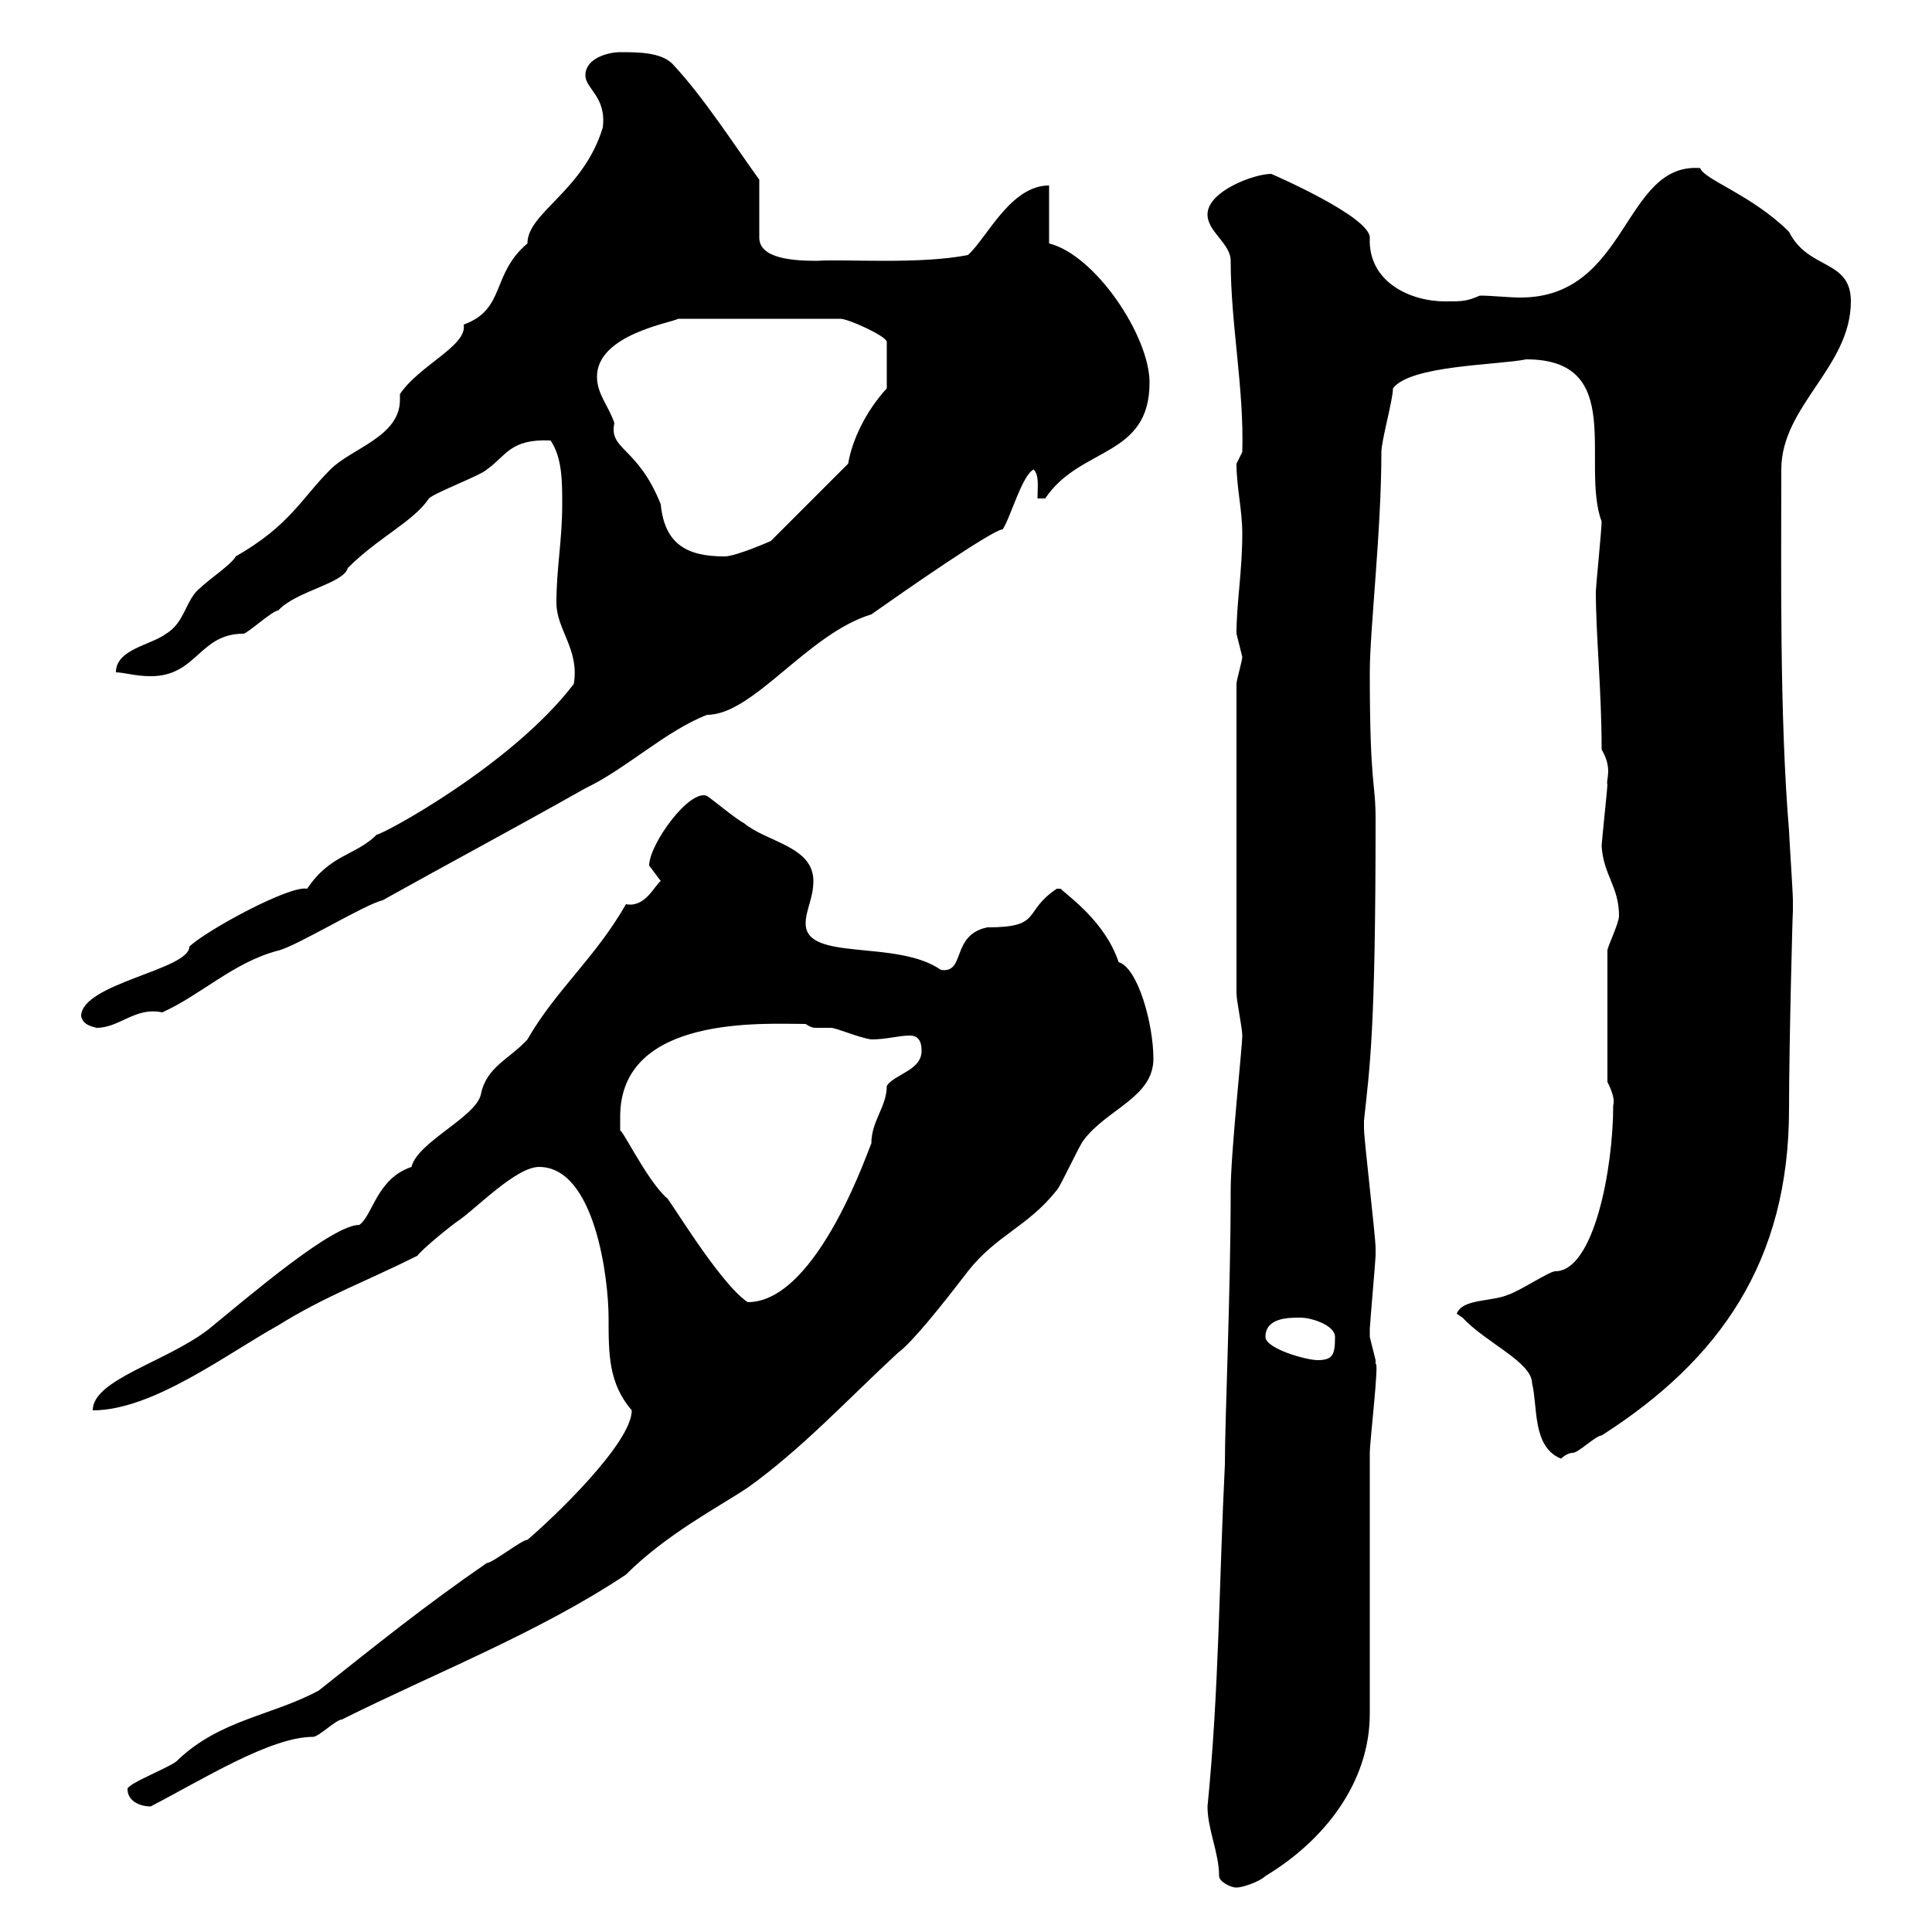 <svg xmlns="http://www.w3.org/2000/svg" xmlns:xlink="http://www.w3.org/1999/xlink" width="300" height="300"><path d="M189.30 291.30C189.30 292.20 191.10 293.10 192 293.10C192.90 293.10 195.60 292.20 196.50 291.30C205.50 285.90 212.70 276.90 212.70 266.10C212.70 259.80 212.70 231.90 212.70 225.60C212.70 223.80 214.20 211.20 213.60 211.80C213.60 211.80 213.60 211.20 213.60 211.20C213.60 211.20 212.70 207.60 212.70 207.60C212.70 206.40 212.70 206.40 212.70 206.40C212.70 205.80 213.60 195.60 213.60 195C213.60 195 213.60 195 213.60 193.80C213.60 192 211.80 177 211.80 175.20C211.80 175.20 211.80 175.20 211.80 174C212.70 165.60 213.60 160.20 213.60 127.20C213.60 121.20 212.70 122.40 212.70 104.40C212.70 97.80 214.50 82.50 214.50 70.20C214.50 68.40 216.30 62.10 216.30 60.30C219 56.70 232.50 56.70 237 55.80C252.60 55.80 245.40 72 248.70 81C248.70 82.20 247.80 91.20 247.80 91.80C247.80 98.70 248.70 107.10 248.70 116.40C250.50 119.40 249.30 121.20 249.60 121.80C249.60 122.40 248.70 130.80 248.70 131.40C249 135.90 251.40 137.70 251.40 142.20C251.40 143.40 249.60 147 249.60 147.60L249.60 168C250.20 169.20 250.80 170.70 250.50 171.60C250.50 181.50 247.50 197.40 241.50 197.40C240.60 197.40 236.10 200.40 234.30 201C231.60 202.20 227.10 201.60 226.20 204C226.20 204 227.10 204.60 227.10 204.60C230.70 208.50 237.90 211.50 237.90 214.80C238.80 218.40 237.90 224.70 242.40 226.50C242.40 226.50 243.30 225.60 244.20 225.60C245.10 225.60 247.80 222.90 248.70 222.90C267 211.20 277.80 195.90 277.80 172.20C277.80 162 278.40 139.80 278.40 141.60C278.40 141 278.40 140.40 278.40 139.80C278.40 138.60 277.80 129.60 277.80 129C276.30 111 276.60 87.90 276.60 72.90C276.60 63 287.40 57 287.40 46.80C287.40 40.20 280.80 42 277.80 36C272.10 30.30 264.60 27.90 264 26.10C252 25.20 252.90 46.20 236.10 46.20C234.30 46.20 231.60 45.90 229.80 45.90C227.70 46.80 227.10 46.80 224.40 46.80C219 46.80 212.40 43.80 212.70 36.90C212.70 33.60 197.40 27 197.40 27C194.70 27 187.50 29.70 187.50 33.30C187.50 36 191.10 37.80 191.10 40.50C191.10 50.40 193.20 60.30 192.90 70.20C192.90 70.20 192 72 192 72C192 75.60 192.90 79.20 192.90 82.80C192.90 88.80 192 93.60 192 98.40C192 98.40 192.90 102 192.90 102C192.90 102.60 192 105.60 192 106.20L192 154.20C192 155.40 192.90 159.60 192.90 160.80C192.90 162.60 191.10 179.10 191.10 184.80C191.10 200.70 190.20 220.20 190.20 227.40C189.30 245.40 189.30 262.50 187.50 280.50C187.50 284.10 189.30 287.70 189.30 291.30ZM19.80 277.80C19.80 279.60 21.60 280.50 23.40 280.50C31.50 276.30 42 269.70 48.60 269.70C49.50 269.70 52.20 267 53.10 267C67.50 259.80 83.70 253.50 97.20 244.50C103.50 238.20 111.60 234 116.10 231C124.50 225 131.70 217.20 139.50 210C141.60 208.50 146.40 202.50 150.30 197.40C154.80 191.70 159.60 190.50 164.10 184.80C164.70 184.20 167.70 177.60 168.30 177C171.90 172.20 179.10 170.40 179.10 164.40C179.10 159 176.70 150.30 173.70 149.40C171.60 143.10 165.90 139.20 164.70 138L164.10 138C158.70 141.60 162 144 153.30 144C147.60 145.20 150 151.20 146.10 150.60C139.20 145.80 125.10 149.40 125.10 143.40C125.10 141.30 126.30 139.50 126.30 136.80C126.30 131.40 119.10 130.80 115.50 127.80C114.30 127.20 110.70 124.20 109.80 123.60C107.10 122.40 100.80 131.10 100.80 134.40C100.80 134.40 102.60 136.80 102.60 136.80C101.70 137.40 100.20 141 97.20 140.40C92.40 148.80 86.40 153.60 81.90 161.40C79.20 164.40 75.60 165.60 74.70 169.80C74.10 173.40 64.80 177.30 63.90 181.20C58.50 183 57.90 188.70 55.80 190.20C51.60 190.20 39 201 32.40 206.40C25.80 211.50 14.40 214.20 14.40 219C23.70 219 35.10 210.30 43.20 205.80C50.40 201.30 57 198.90 64.80 195C65.70 193.80 70.20 190.20 71.10 189.60C73.80 187.80 80.10 181.20 83.70 181.20C92.40 181.20 94.50 198.60 94.50 204.60C94.50 210.30 94.50 214.80 98.10 219C98.10 224.10 85.80 235.80 81.90 239.10C81 239.10 76.50 242.70 75.60 242.70C66 249.30 58.20 255.60 49.50 262.50C42.30 266.40 34.20 267 27.60 273.30C27 274.20 19.80 276.90 19.80 277.80ZM196.50 207.60C196.50 204.60 200.10 204.60 201.90 204.60C203.70 204.60 207.30 205.80 207.30 207.60C207.30 210.30 207 211.20 204.60 211.20C202.80 211.20 196.50 209.40 196.50 207.60ZM96.30 173.40C96.30 157.50 118.80 159 125.10 159C126 159.60 126.30 159.60 126.90 159.60C127.80 159.60 128.40 159.60 129 159.60C129.90 159.60 133.20 161.10 135.30 161.40C137.70 161.40 139.50 160.80 141.30 160.80C143.10 160.80 143.10 162.60 143.10 163.20C143.10 166.20 138.90 166.80 137.70 168.60C137.70 171.90 135.30 174 135.30 177.60C135.30 177 127.20 202.20 116.10 202.20C111.60 199.20 103.50 185.40 103.50 186C100.20 183 96 174 96.30 175.80C96.30 175.80 96.30 174 96.30 173.40ZM12.60 157.80C12.90 159 13.80 159.30 15 159.60C18.60 159.60 21 156.30 25.20 157.20C31.20 154.50 36.30 149.40 43.20 147.60C45.90 147 56.70 140.40 59.40 139.80C69.60 134.10 79.20 129 90.90 122.40C97.20 119.40 103.50 113.40 109.80 111C117 111 125.40 98.40 135.30 95.40C140.40 91.80 154.20 82.20 155.70 82.20C156.90 80.40 158.70 73.80 160.50 72.90C161.40 73.80 161.10 75.60 161.10 77.40L162.30 77.40C167.70 69.30 178.50 71.10 178.50 59.40C178.50 52.20 170.10 39.60 162.90 37.80L162.90 28.80C156.90 28.80 153.30 36.90 150.30 39.60C142.80 41.10 130.80 40.20 126.90 40.50C123.30 40.50 117.90 40.20 117.90 36.90L117.90 27.90C114 22.50 109.20 15 104.40 9.90C102.60 8.10 99 8.10 96.30 8.10C94.50 8.10 90.90 9 90.90 11.70C90.90 13.80 94.20 15 93.60 19.80C90.60 29.70 81.90 33 81.90 37.80C76.20 42.60 78.60 48 72 50.40C72.60 53.70 65.10 56.70 62.10 61.20C62.10 61.80 62.10 62.10 62.10 62.10C62.10 67.80 54.60 69.60 51.30 72.90C46.80 77.40 45 81.60 36.60 86.40C36 87.60 32.40 90 31.20 91.20C28.80 93 28.80 96.60 25.80 98.40C23.40 100.20 18 100.80 18 104.40C19.20 104.40 21 105 23.40 105C30.60 105 30.90 98.40 37.80 98.40C38.40 98.40 42.30 94.80 43.20 94.80C45.90 91.80 53.40 90.60 54 88.20C58.80 83.40 64.20 81 66.60 77.40C67.50 76.50 74.70 73.80 75.60 72.90C78.60 70.80 79.20 68.10 85.50 68.40C87.30 71.10 87.30 74.70 87.30 78.30C87.30 84 86.40 88.20 86.40 93.60C86.40 97.80 90 100.80 89.10 106.20C79.50 118.80 59.40 129.60 58.50 129.60C55.20 132.90 51.30 132.60 47.70 138C45 137.40 31.80 144.60 29.40 147C29.40 150.60 12.60 152.70 12.60 157.80ZM92.70 58.50C92.70 51.90 104.40 50.10 105.30 49.50L130.50 49.50C131.70 49.50 137.70 52.20 137.70 53.10L137.70 60.30C134.40 63.90 132.30 68.40 131.70 72L119.70 84C119.70 84 114.30 86.40 112.50 86.40C106.80 86.40 103.20 84.60 102.60 78.30C99 69.30 94.50 69.90 95.40 65.70C94.50 63 92.70 61.20 92.70 58.50Z"/></svg>